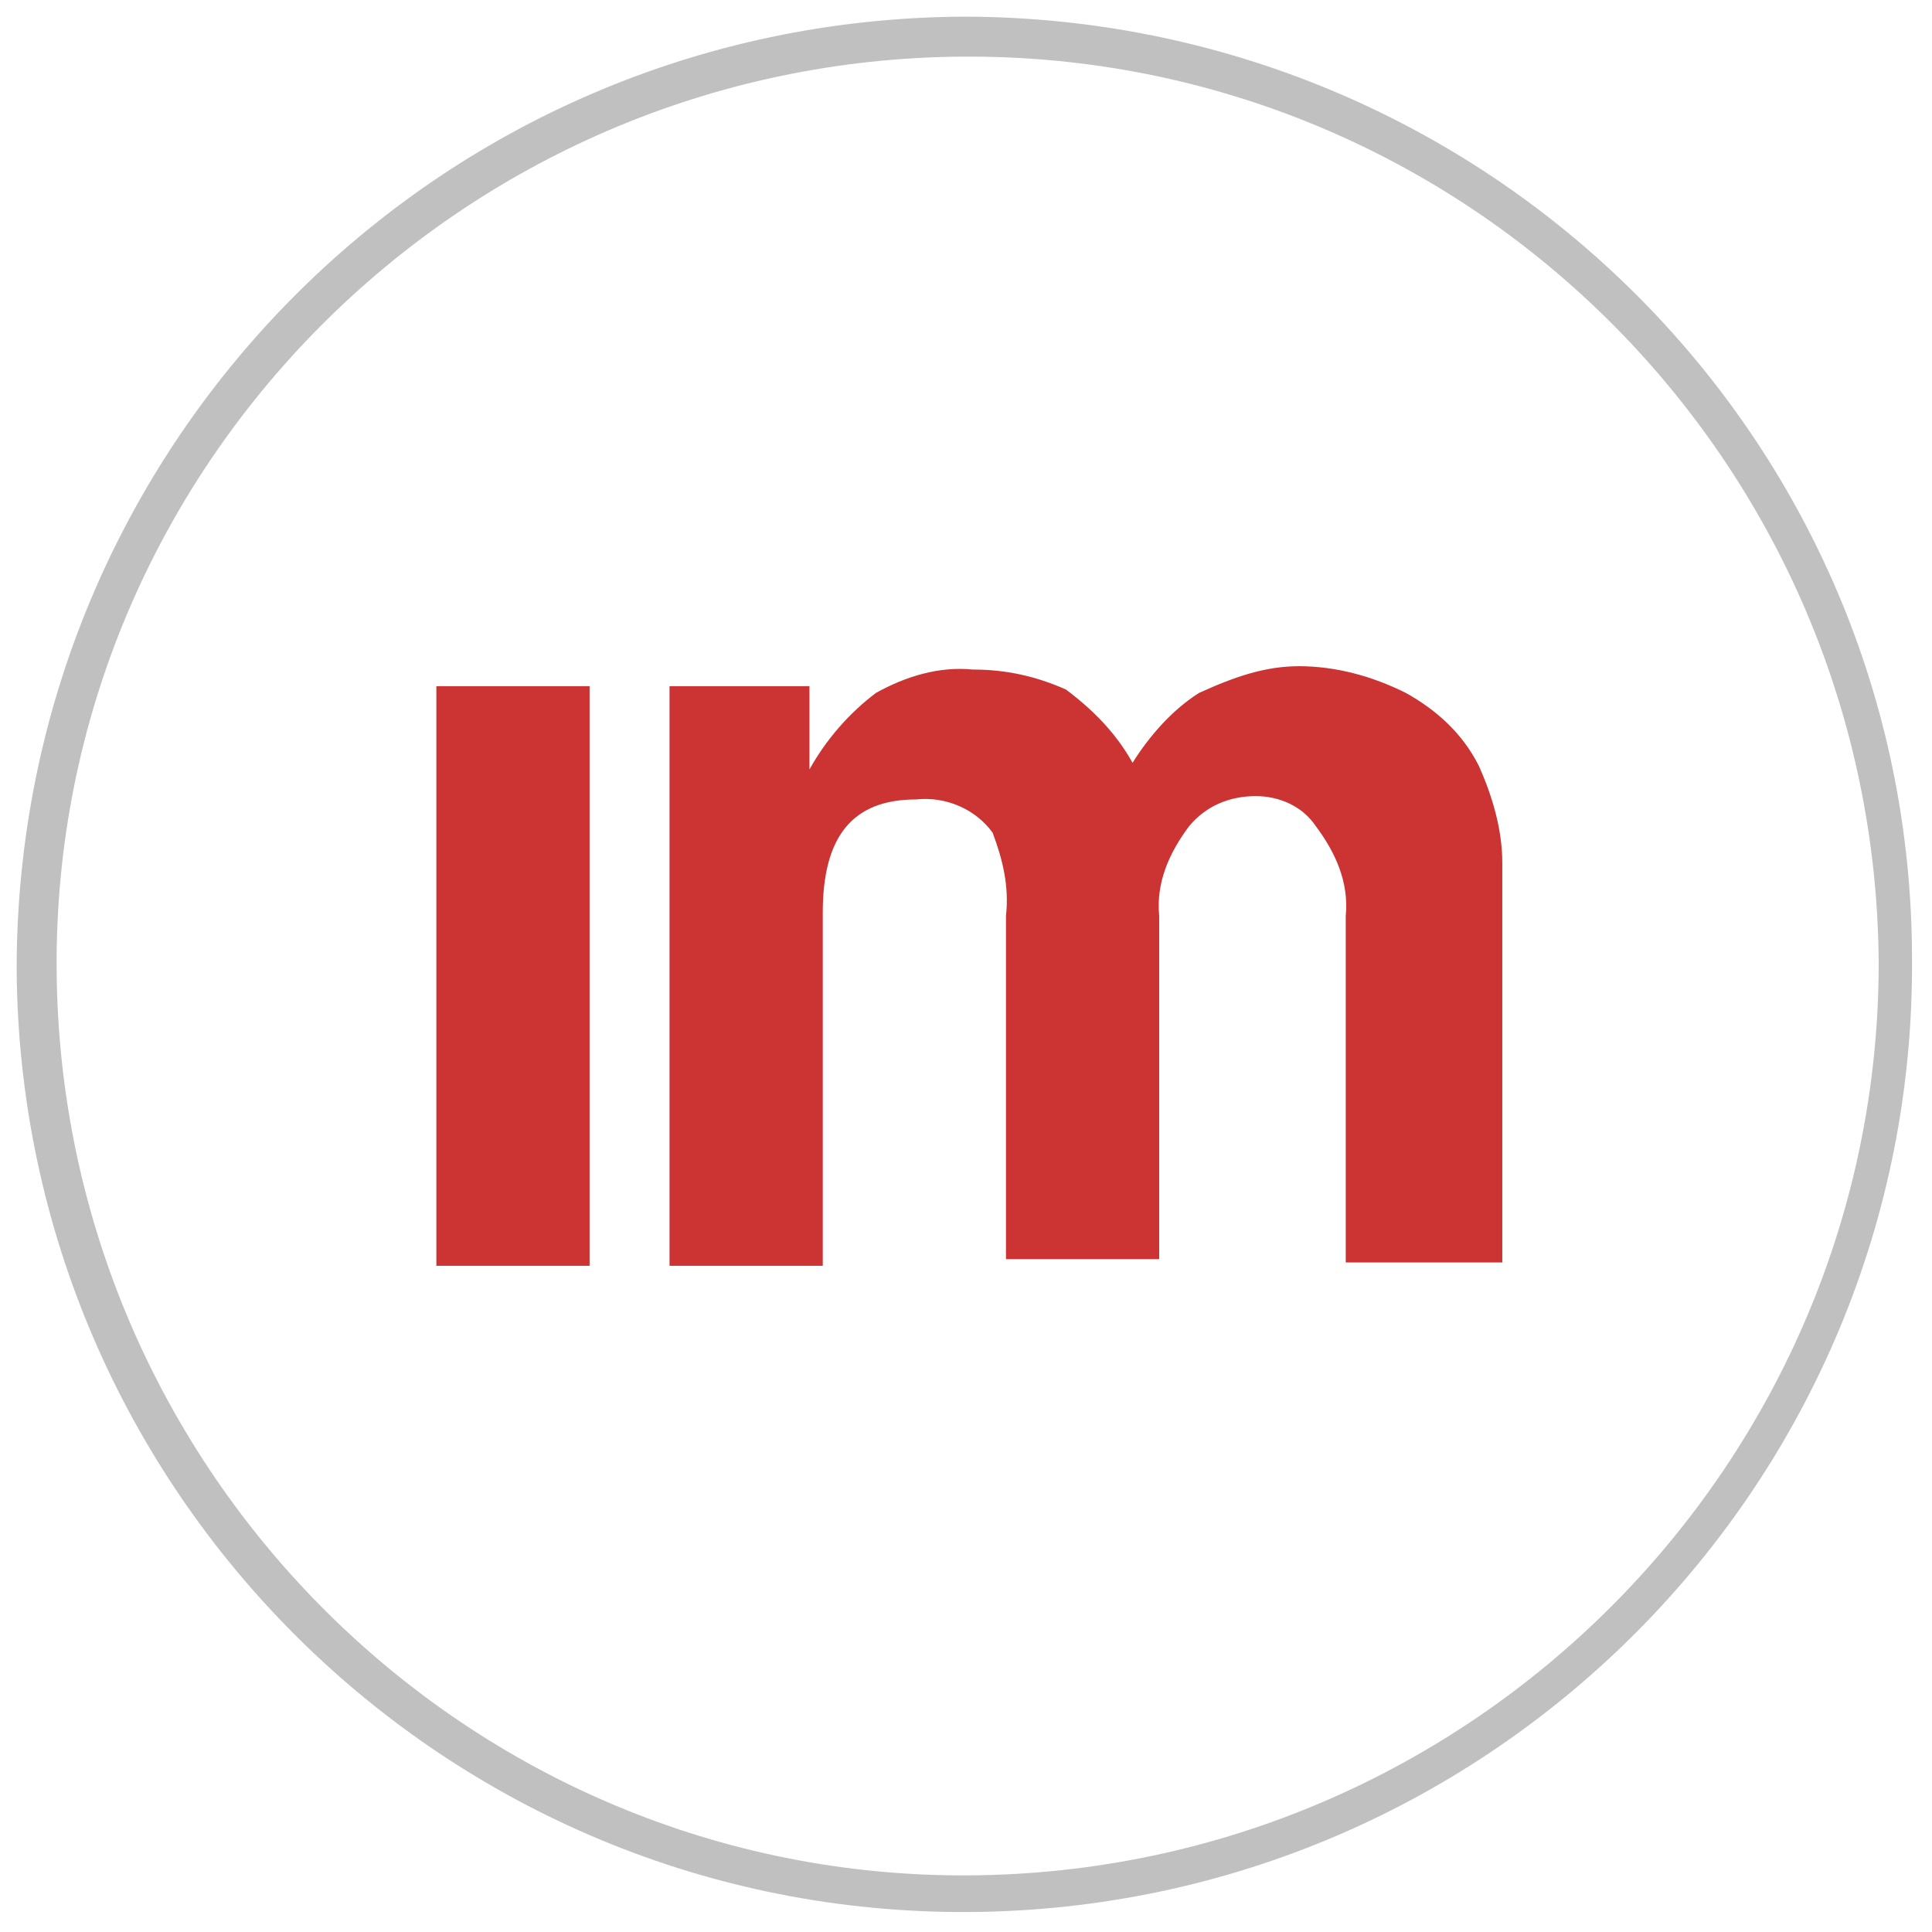 <?xml version="1.0" encoding="utf-8"?>
<!-- Generator: Adobe Illustrator 25.4.1, SVG Export Plug-In . SVG Version: 6.00 Build 0)  -->
<svg version="1.1" id="Layer_1" xmlns="http://www.w3.org/2000/svg" xmlns:xlink="http://www.w3.org/1999/xlink" x="0px" y="0px"
	 viewBox="0 0 58 58" style="enable-background:new 0 0 58 58;" xml:space="preserve">
<style type="text/css">
	.st0{fill:#C0C0C0;}
	.st1{fill:#CC3333;}
</style>
<path class="st0" d="M28.9,0.5C13.1,0.6,0.5,13.4,0.5,29.1c0.1,15.7,12.9,28.4,28.6,28.3c15.7-0.1,28.4-12.9,28.3-28.6
	C57.4,13.1,44.6,0.5,28.9,0.5C28.9,0.5,28.9,0.5,28.9,0.5z M29.1,56.3C14.1,56.4,1.8,44.2,1.7,29.1C1.6,14.1,13.8,1.8,28.9,1.7
	c15.1-0.1,27.4,12.1,27.5,27.2C56.4,43.9,44.2,56.2,29.1,56.3C29.1,56.3,29.1,56.3,29.1,56.3z"/>
<rect x="13.1" y="20.6" class="st1" width="4.6" height="17.4"/>
<path class="st1" d="M40.4,37.9V27.5c0.1-1-0.3-1.9-0.9-2.7c-0.4-0.6-1.1-0.9-1.8-0.9c-0.8,0-1.5,0.3-2,0.9c-0.6,0.8-1,1.7-0.9,2.7
	v10.3h-4.6V27.5c0.1-0.9-0.1-1.7-0.4-2.5c-0.5-0.7-1.4-1.1-2.3-1c-1.9,0-2.8,1.1-2.8,3.4V38h-4.6V20.6h4.2v1.7c0,0.3,0,0.6,0,0.9
	c0,0,0,0,0-0.1c0.5-0.9,1.2-1.7,2-2.3c0.9-0.5,1.9-0.8,2.9-0.7c1,0,1.9,0.2,2.8,0.6c0.8,0.6,1.5,1.3,2,2.2c0.5-0.8,1.2-1.6,2-2.1
	C37.1,20.3,38,20,39,20c1.1,0,2.2,0.3,3.2,0.8c0.9,0.5,1.7,1.2,2.2,2.2c0.4,0.9,0.7,1.9,0.7,2.9v12H40.4z"/>
</svg>

